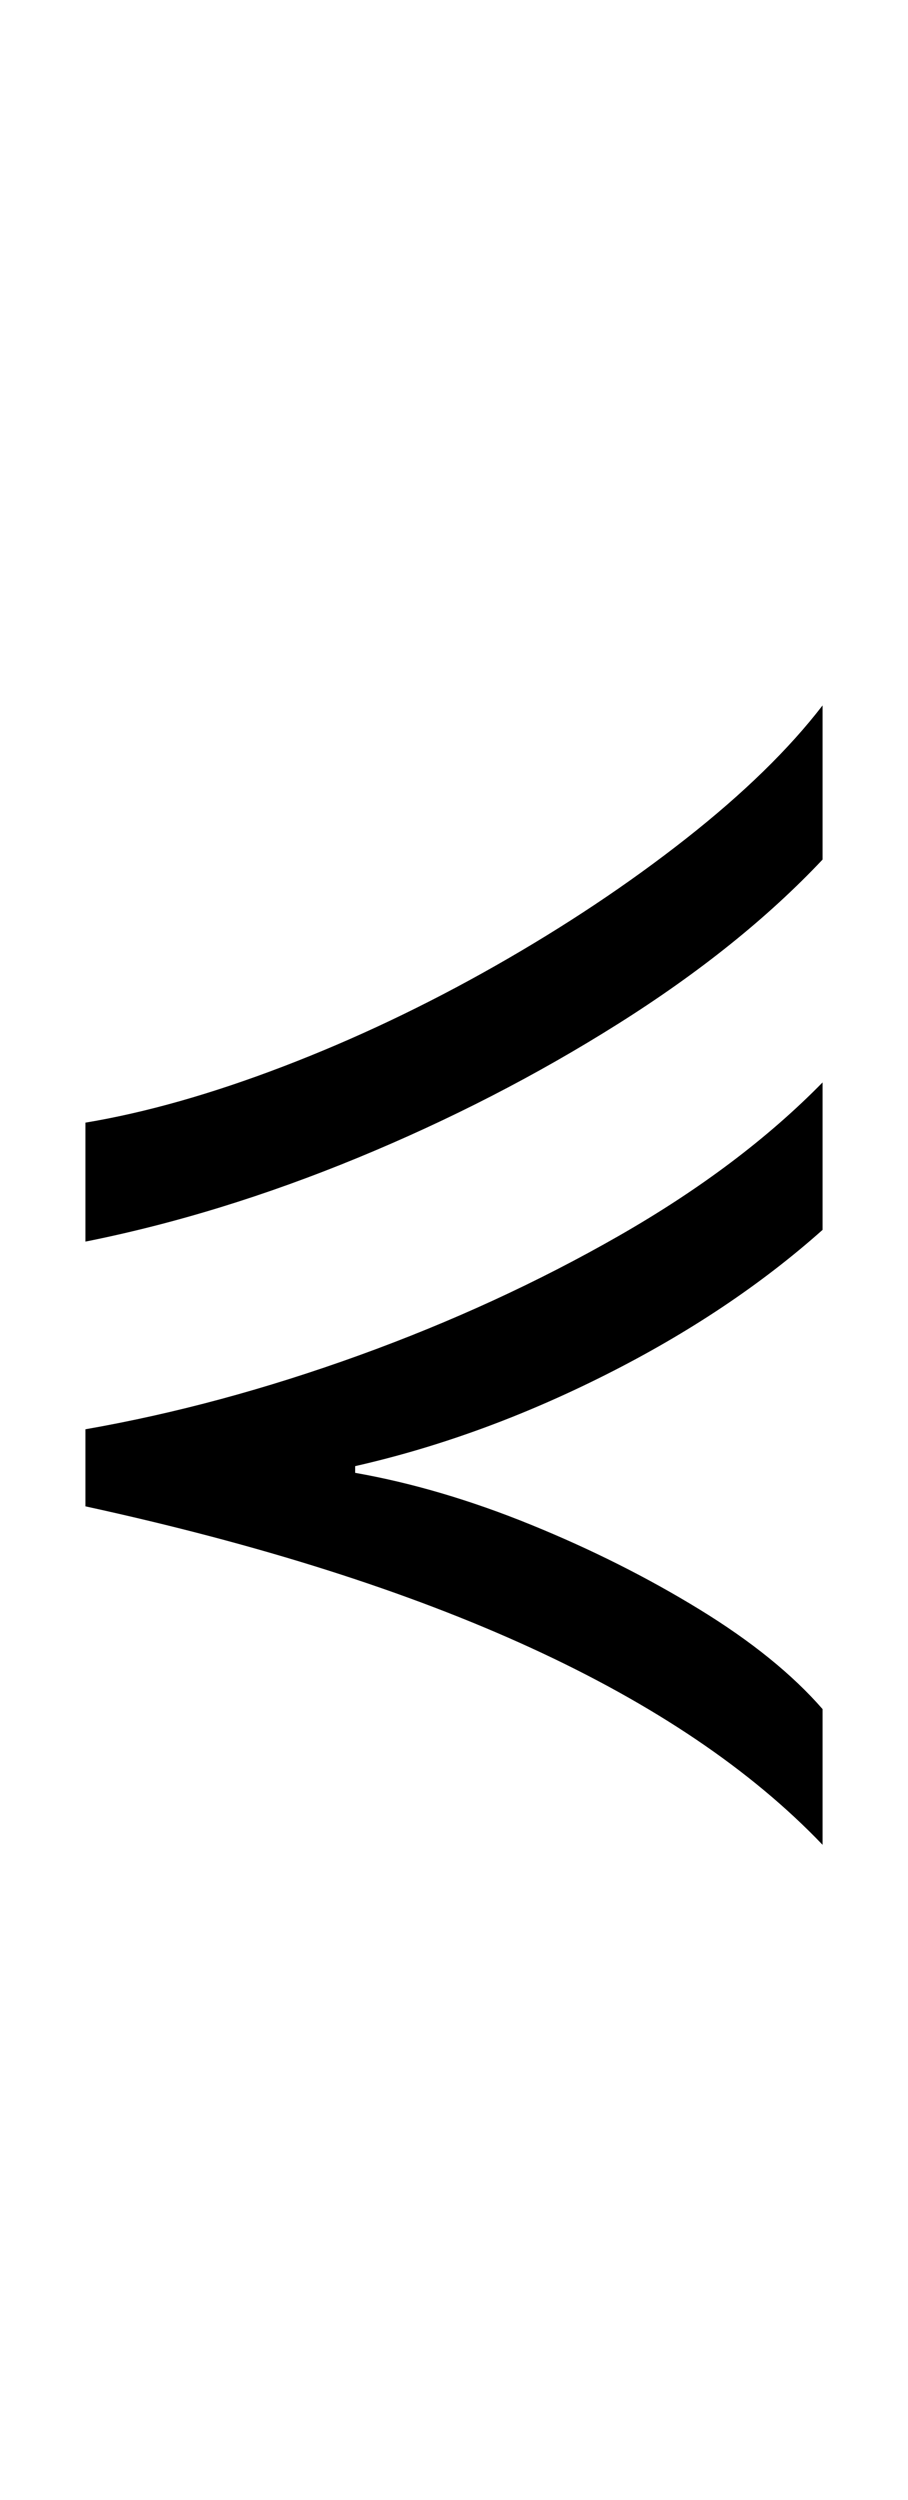 <?xml version="1.0" encoding="UTF-8" standalone="no"?>
<!DOCTYPE svg PUBLIC "-//W3C//DTD SVG 1.1//EN" "http://www.w3.org/Graphics/SVG/1.1/DTD/svg11.dtd">
 <svg xmlns="http://www.w3.org/2000/svg" xmlns:xlink="http://www.w3.org/1999/xlink" width="108.4" height="298.4"><path fill="black" d="M10.20 148.20L10.20 148.20L10.20 134Q21 132.20 33.80 127.30Q46.60 122.40 59.10 115.30Q71.60 108.20 81.90 100.10Q92.20 92 98.20 84.20L98.20 84.20L98.20 102.60Q88.40 113 73.80 122.20Q59.20 131.40 42.70 138.20Q26.20 145 10.20 148.20ZM98.20 204L98.20 220.20Q72.60 193.40 10.20 179.80L10.20 179.80L10.20 170.60Q26.20 167.80 42.80 161.80Q59.40 155.80 73.90 147.50Q88.40 139.20 98.20 129.20L98.20 129.20L98.20 146.80Q87.20 156.60 72.30 164.10Q57.40 171.60 42.40 175L42.40 175L42.40 175.80Q52.60 177.60 63.40 182Q74.20 186.40 83.50 192.10Q92.80 197.80 98.20 204L98.20 204Z"/></svg>